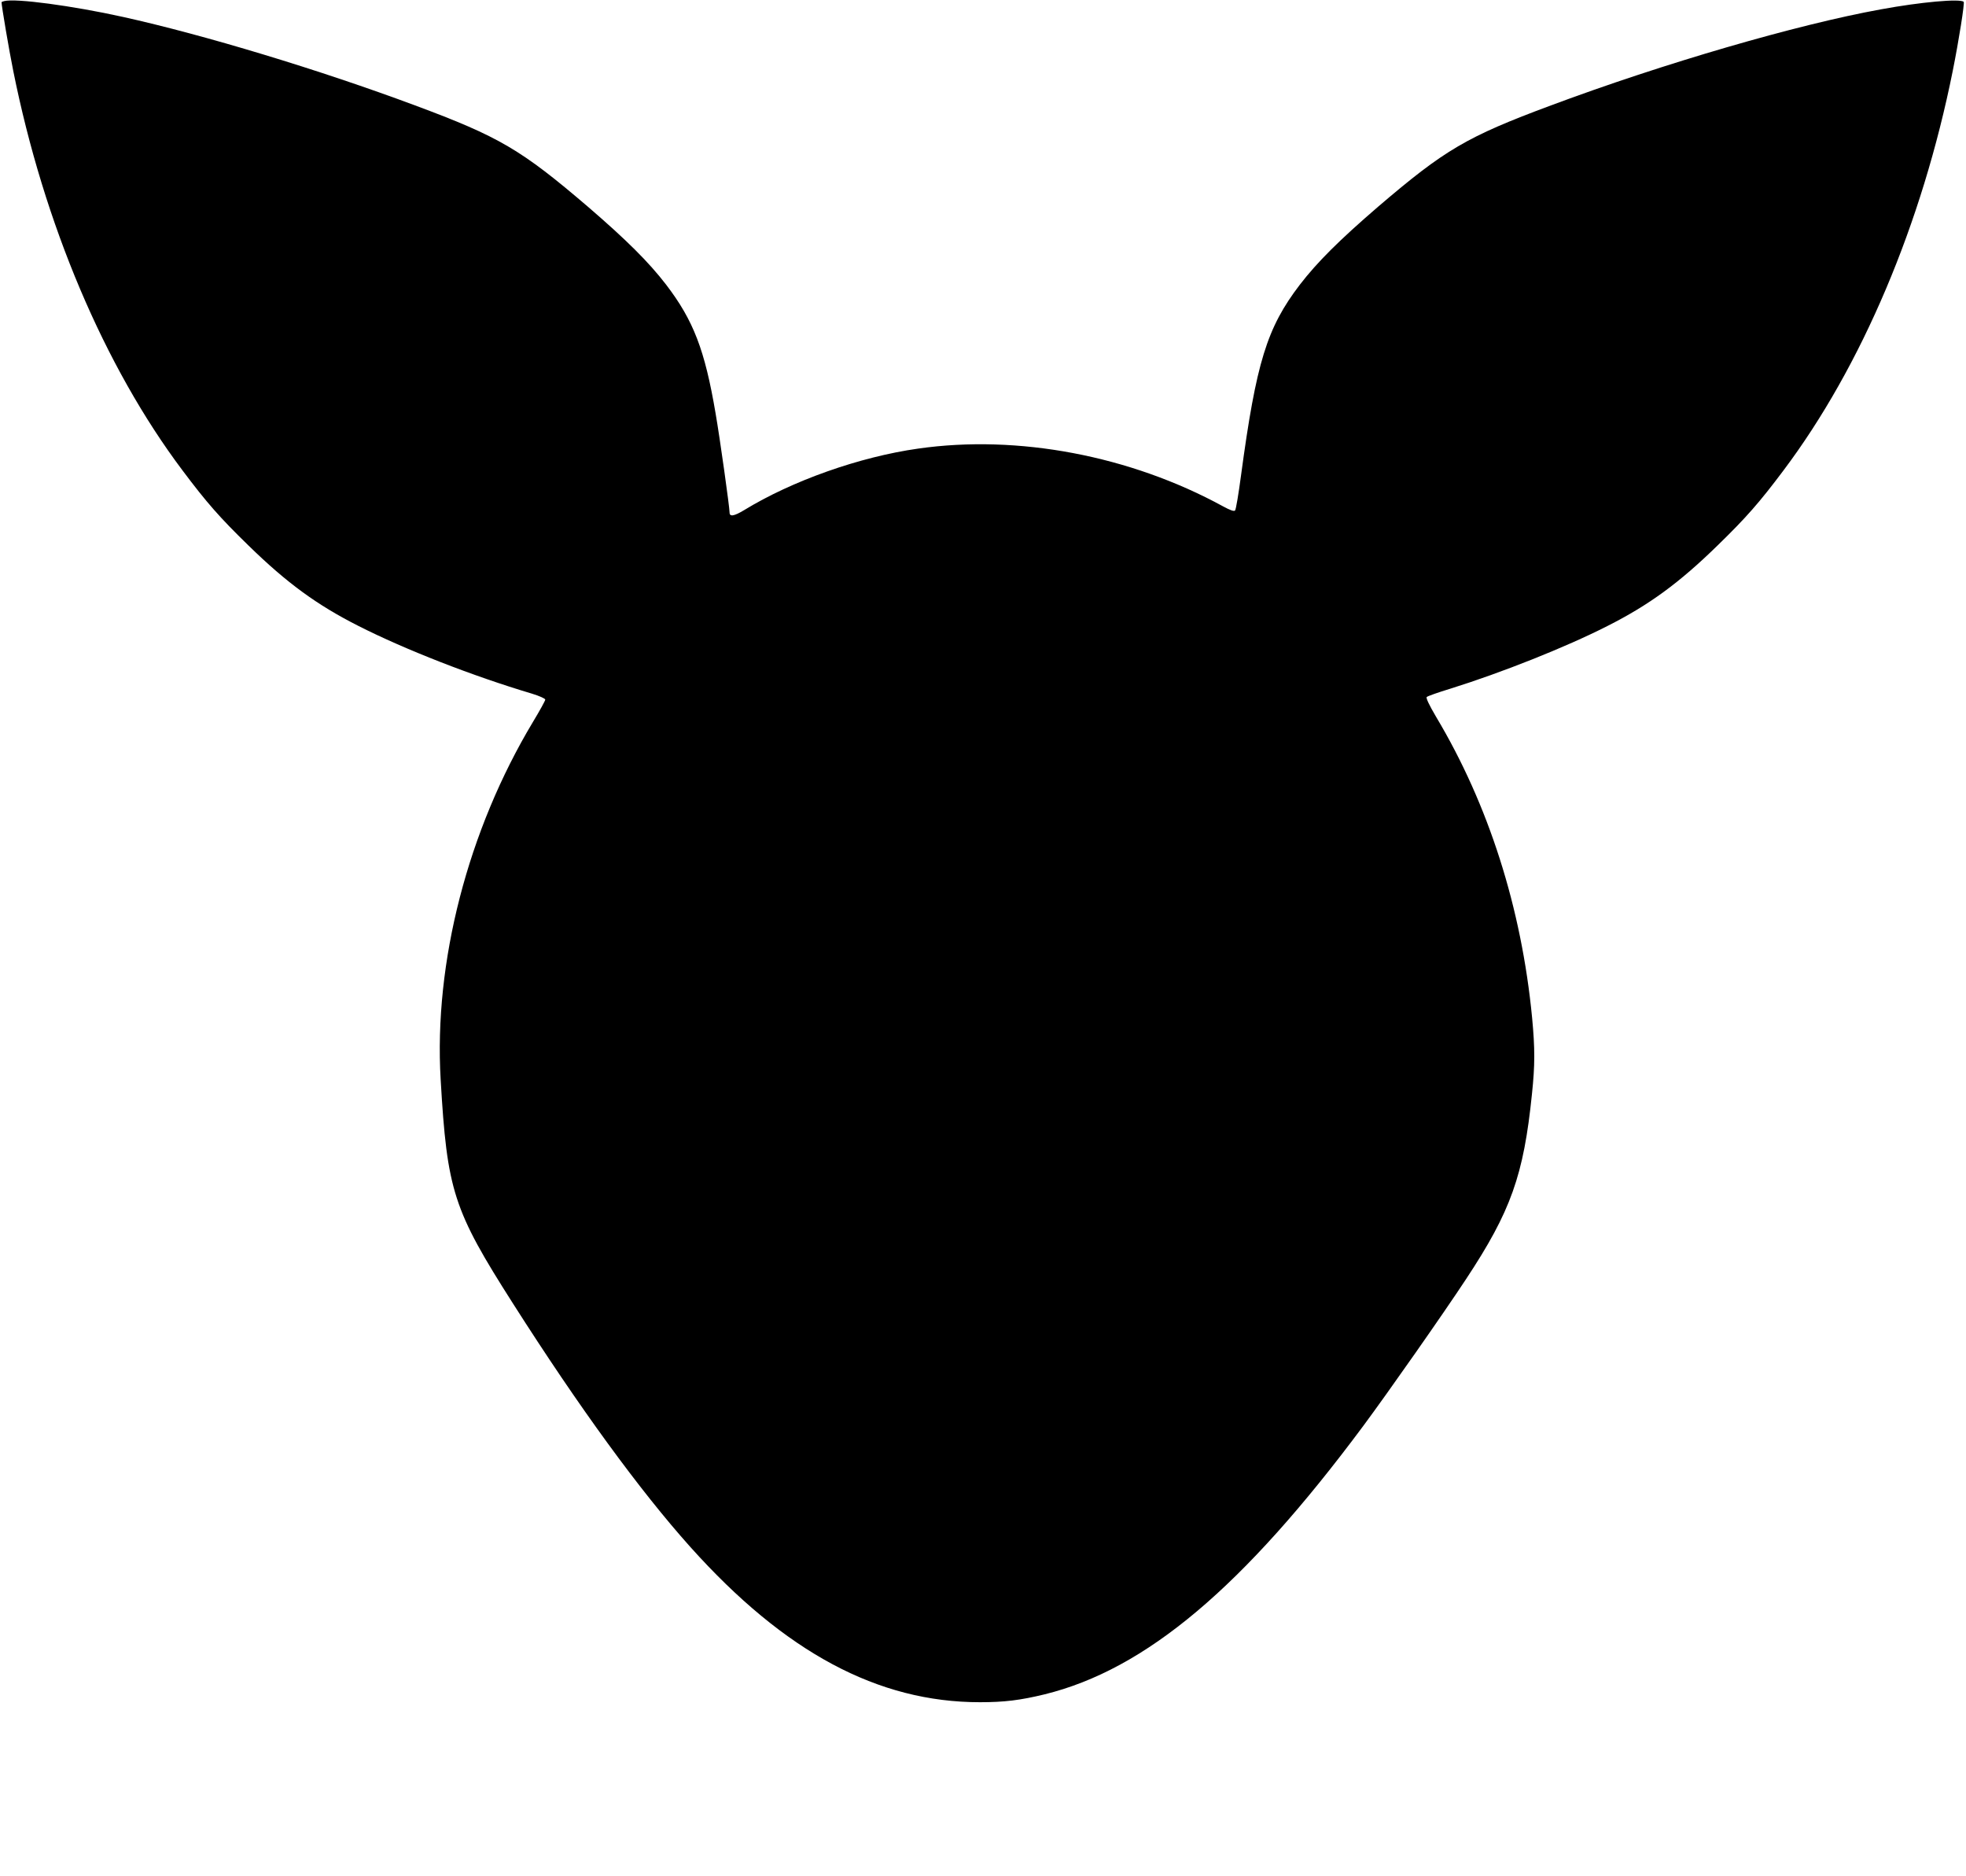 <?xml version="1.0" standalone="no"?>
<!DOCTYPE svg PUBLIC "-//W3C//DTD SVG 20010904//EN"
 "http://www.w3.org/TR/2001/REC-SVG-20010904/DTD/svg10.dtd">
<svg version="1.0" xmlns="http://www.w3.org/2000/svg"
 width="1280pt" height="1221pt" viewBox="0 0 1280 1221"
 preserveAspectRatio="xMidYMid meet">
<g transform="translate(0,1221) scale(0.1,-0.1)"
fill="#000000" stroke="none">
<path d="M28 12203 c-10 -2 -18 -6 -18 -7 0 -24 49 -313 76 -446 200 -997 593
-1925 1103 -2603 156 -208 242 -306 428 -487 252 -246 447 -388 718 -525 302
-153 742 -325 1128 -440 49 -15 87 -32 87 -39 0 -7 -36 -72 -80 -145 -424
-706 -646 -1565 -601 -2328 42 -725 82 -848 471 -1458 430 -675 826 -1218
1155 -1585 615 -686 1221 -1010 1885 -1010 160 0 263 13 420 51 660 162 1295
697 2077 1749 163 220 520 729 668 954 292 442 375 676 429 1204 20 190 20
296 1 498 -69 714 -283 1386 -625 1958 -46 78 -67 123 -61 129 6 6 74 30 153
54 333 104 752 270 1023 408 271 137 466 279 718 525 186 181 272 279 428 487
510 678 903 1606 1103 2603 40 200 78 441 71 448 -22 22 -280 -1 -540 -49
-546 -99 -1412 -351 -2147 -625 -549 -204 -691 -288 -1125 -659 -252 -217
-396 -360 -510 -508 -215 -281 -284 -506 -383 -1241 -16 -120 -33 -223 -39
-229 -7 -7 -32 2 -78 27 -604 330 -1336 469 -1985 376 -383 -54 -822 -210
-1134 -401 -65 -39 -94 -44 -94 -15 0 34 -63 484 -91 645 -70 413 -144 605
-322 838 -114 148 -258 291 -510 508 -434 371 -576 455 -1125 659 -620 231
-1373 459 -1902 576 -330 73 -699 122 -772 103z"/>
</g>
</svg>
